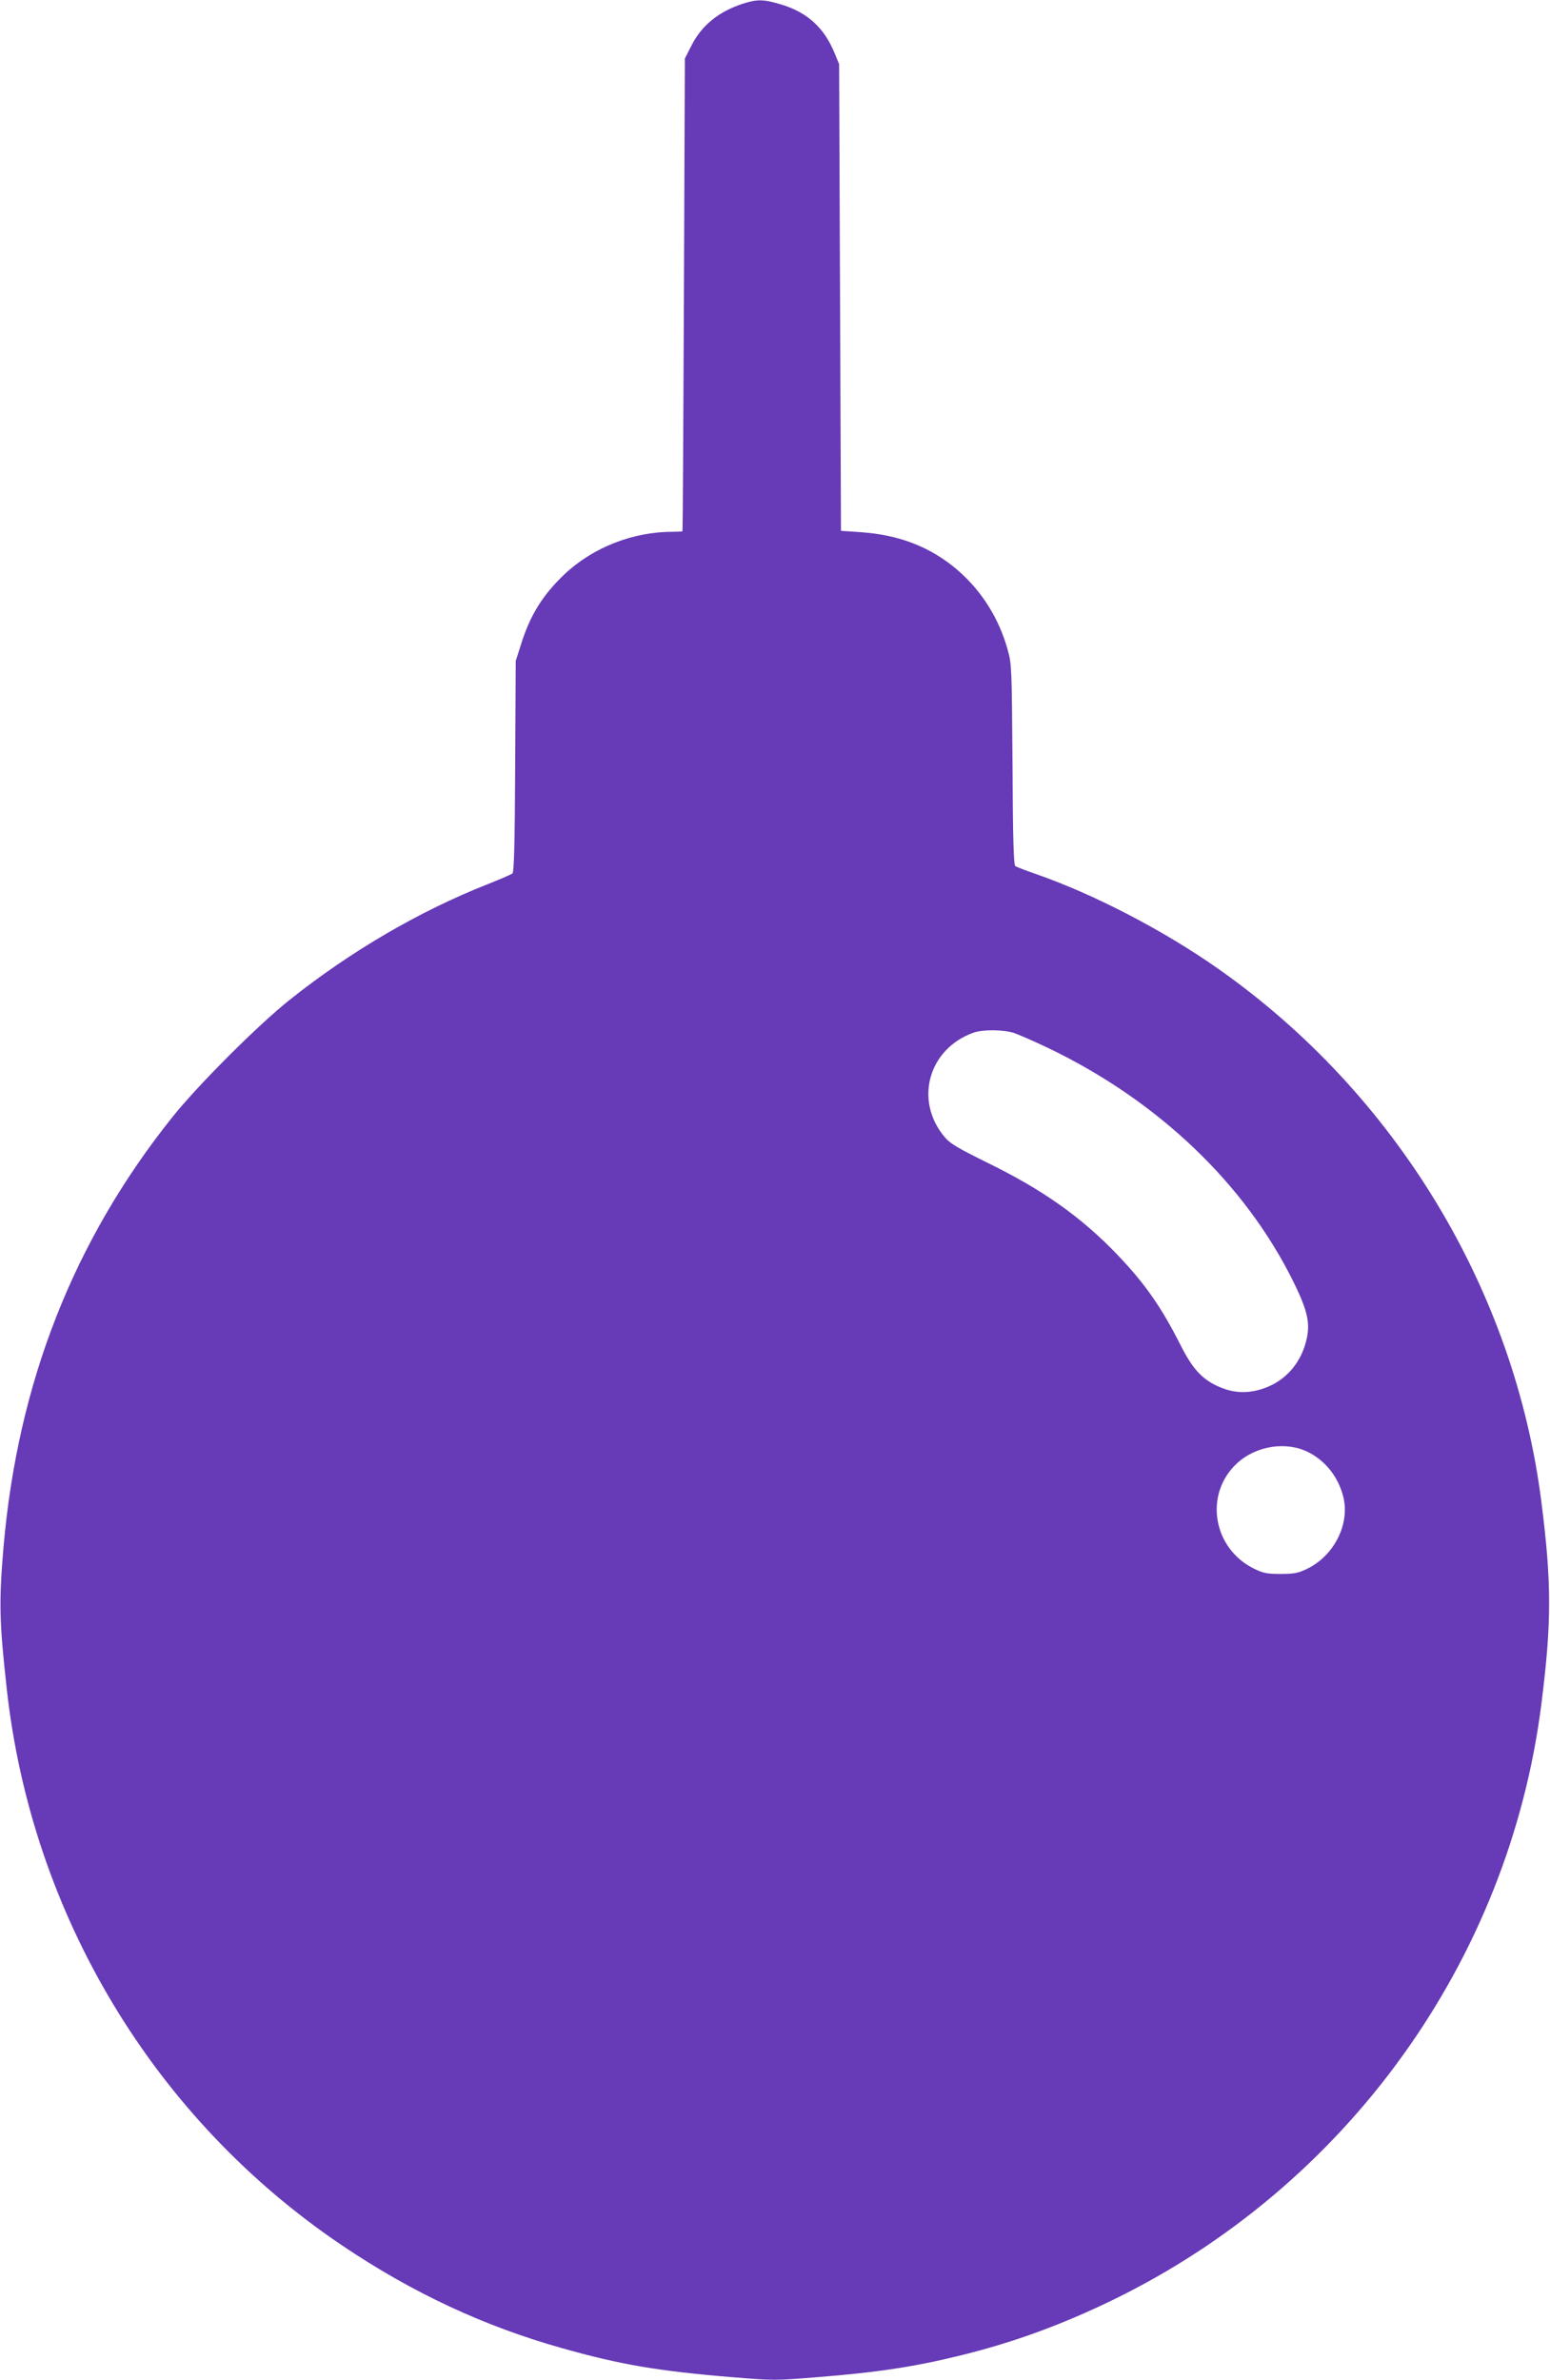 <?xml version="1.0" standalone="no"?>
<!DOCTYPE svg PUBLIC "-//W3C//DTD SVG 20010904//EN"
 "http://www.w3.org/TR/2001/REC-SVG-20010904/DTD/svg10.dtd">
<svg version="1.0" xmlns="http://www.w3.org/2000/svg"
 width="834pt" height="1280pt" viewBox="0 0 834 1280"
 preserveAspectRatio="xMidYMid meet">
<g transform="translate(0,1280) scale(0.1,-0.1)"
fill="#673ab7" stroke="none">
<path d="M4000 12781 c-132 -42 -226 -118 -281 -229 l-34 -67 -5 -1270 c-3
-698 -6 -1271 -8 -1272 -1 -2 -24 -3 -51 -3 -216 0 -430 -84 -583 -228 -118
-112 -186 -221 -235 -379 l-28 -88 -3 -567 c-2 -426 -6 -569 -15 -576 -7 -5
-66 -31 -132 -57 -370 -146 -738 -361 -1067 -623 -171 -136 -494 -459 -632
-632 -531 -665 -830 -1427 -907 -2310 -25 -295 -23 -397 17 -760 134 -1220
795 -2316 1804 -2996 378 -255 764 -435 1184 -553 315 -89 520 -124 927 -157
206 -17 225 -17 435 0 341 27 537 57 795 121 277 69 532 162 804 294 1261 612
2135 1826 2309 3209 55 436 55 648 0 1082 -144 1141 -782 2195 -1734 2866
-296 209 -678 407 -991 515 -52 18 -99 36 -106 41 -9 7 -13 144 -15 546 -4
518 -4 540 -26 617 -66 240 -228 438 -445 545 -103 50 -212 78 -347 88 l-105
7 -5 1255 -5 1255 -23 56 c-56 138 -145 221 -286 264 -95 29 -130 30 -206 6z
m1457 -5537 c26 -9 109 -45 182 -80 593 -284 1063 -733 1323 -1263 76 -155 90
-223 65 -317 -34 -132 -129 -227 -256 -260 -78 -20 -146 -13 -222 22 -83 39
-133 94 -195 216 -105 208 -192 333 -343 491 -193 201 -400 348 -697 493 -156
77 -201 103 -229 136 -168 196 -91 477 153 564 51 18 162 17 219 -2z m1584
-2255 c91 -46 159 -132 186 -236 39 -149 -49 -322 -197 -392 -46 -22 -69 -26
-140 -26 -73 0 -93 4 -142 28 -223 109 -271 402 -92 567 103 95 266 120 385
59z"/>
</g>
</svg>
